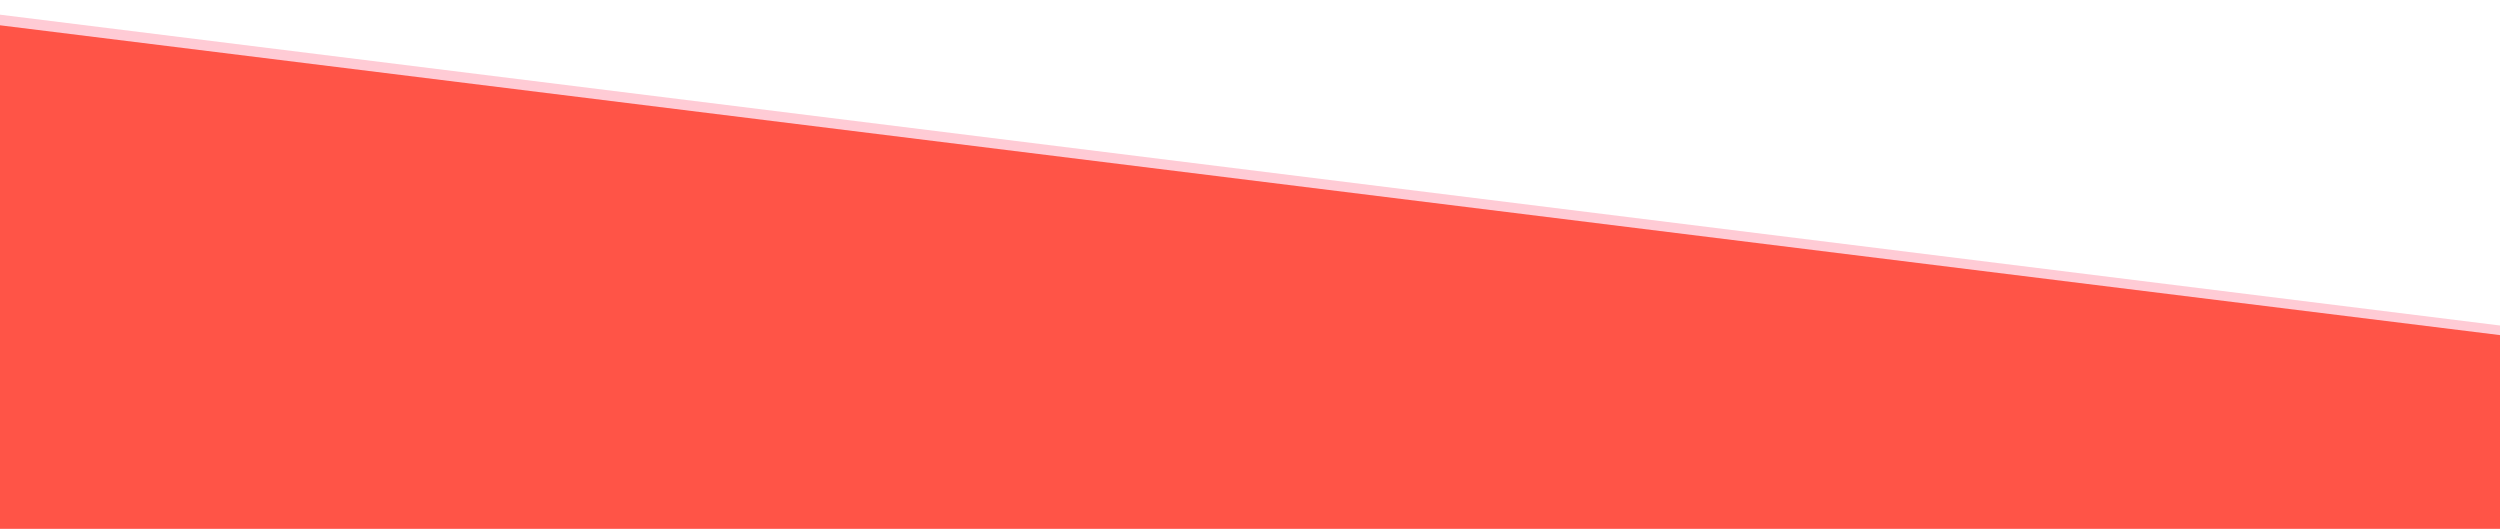 <svg xmlns="http://www.w3.org/2000/svg" xmlns:xlink="http://www.w3.org/1999/xlink" width="3768" height="797" viewBox="0 0 3768 797">
  <defs>
    <clipPath id="clip-path">
      <rect id="Rectangle_258" data-name="Rectangle 258" width="3768" height="797" transform="translate(-922 5129)" fill="#fff" stroke="#707070" stroke-width="1"/>
    </clipPath>
  </defs>
  <g id="Mask_Group_9" data-name="Mask Group 9" transform="translate(922 -5129)" clip-path="url(#clip-path)">
    <g id="Group_676" data-name="Group 676">
      <path id="Path_2454" data-name="Path 2454" d="M2704.557,1412.058,6473,1880.6v319.856H2704.557Z" transform="translate(-3627 3739)" fill="#ffcbd5"/>
      <path id="Path_2442" data-name="Path 2442" d="M2704.557,1412.058,6485.147,1880.6v319.856H2704.557Z" transform="translate(-3627 3755)" fill="#ff5447"/>
    </g>
  </g>
</svg>
